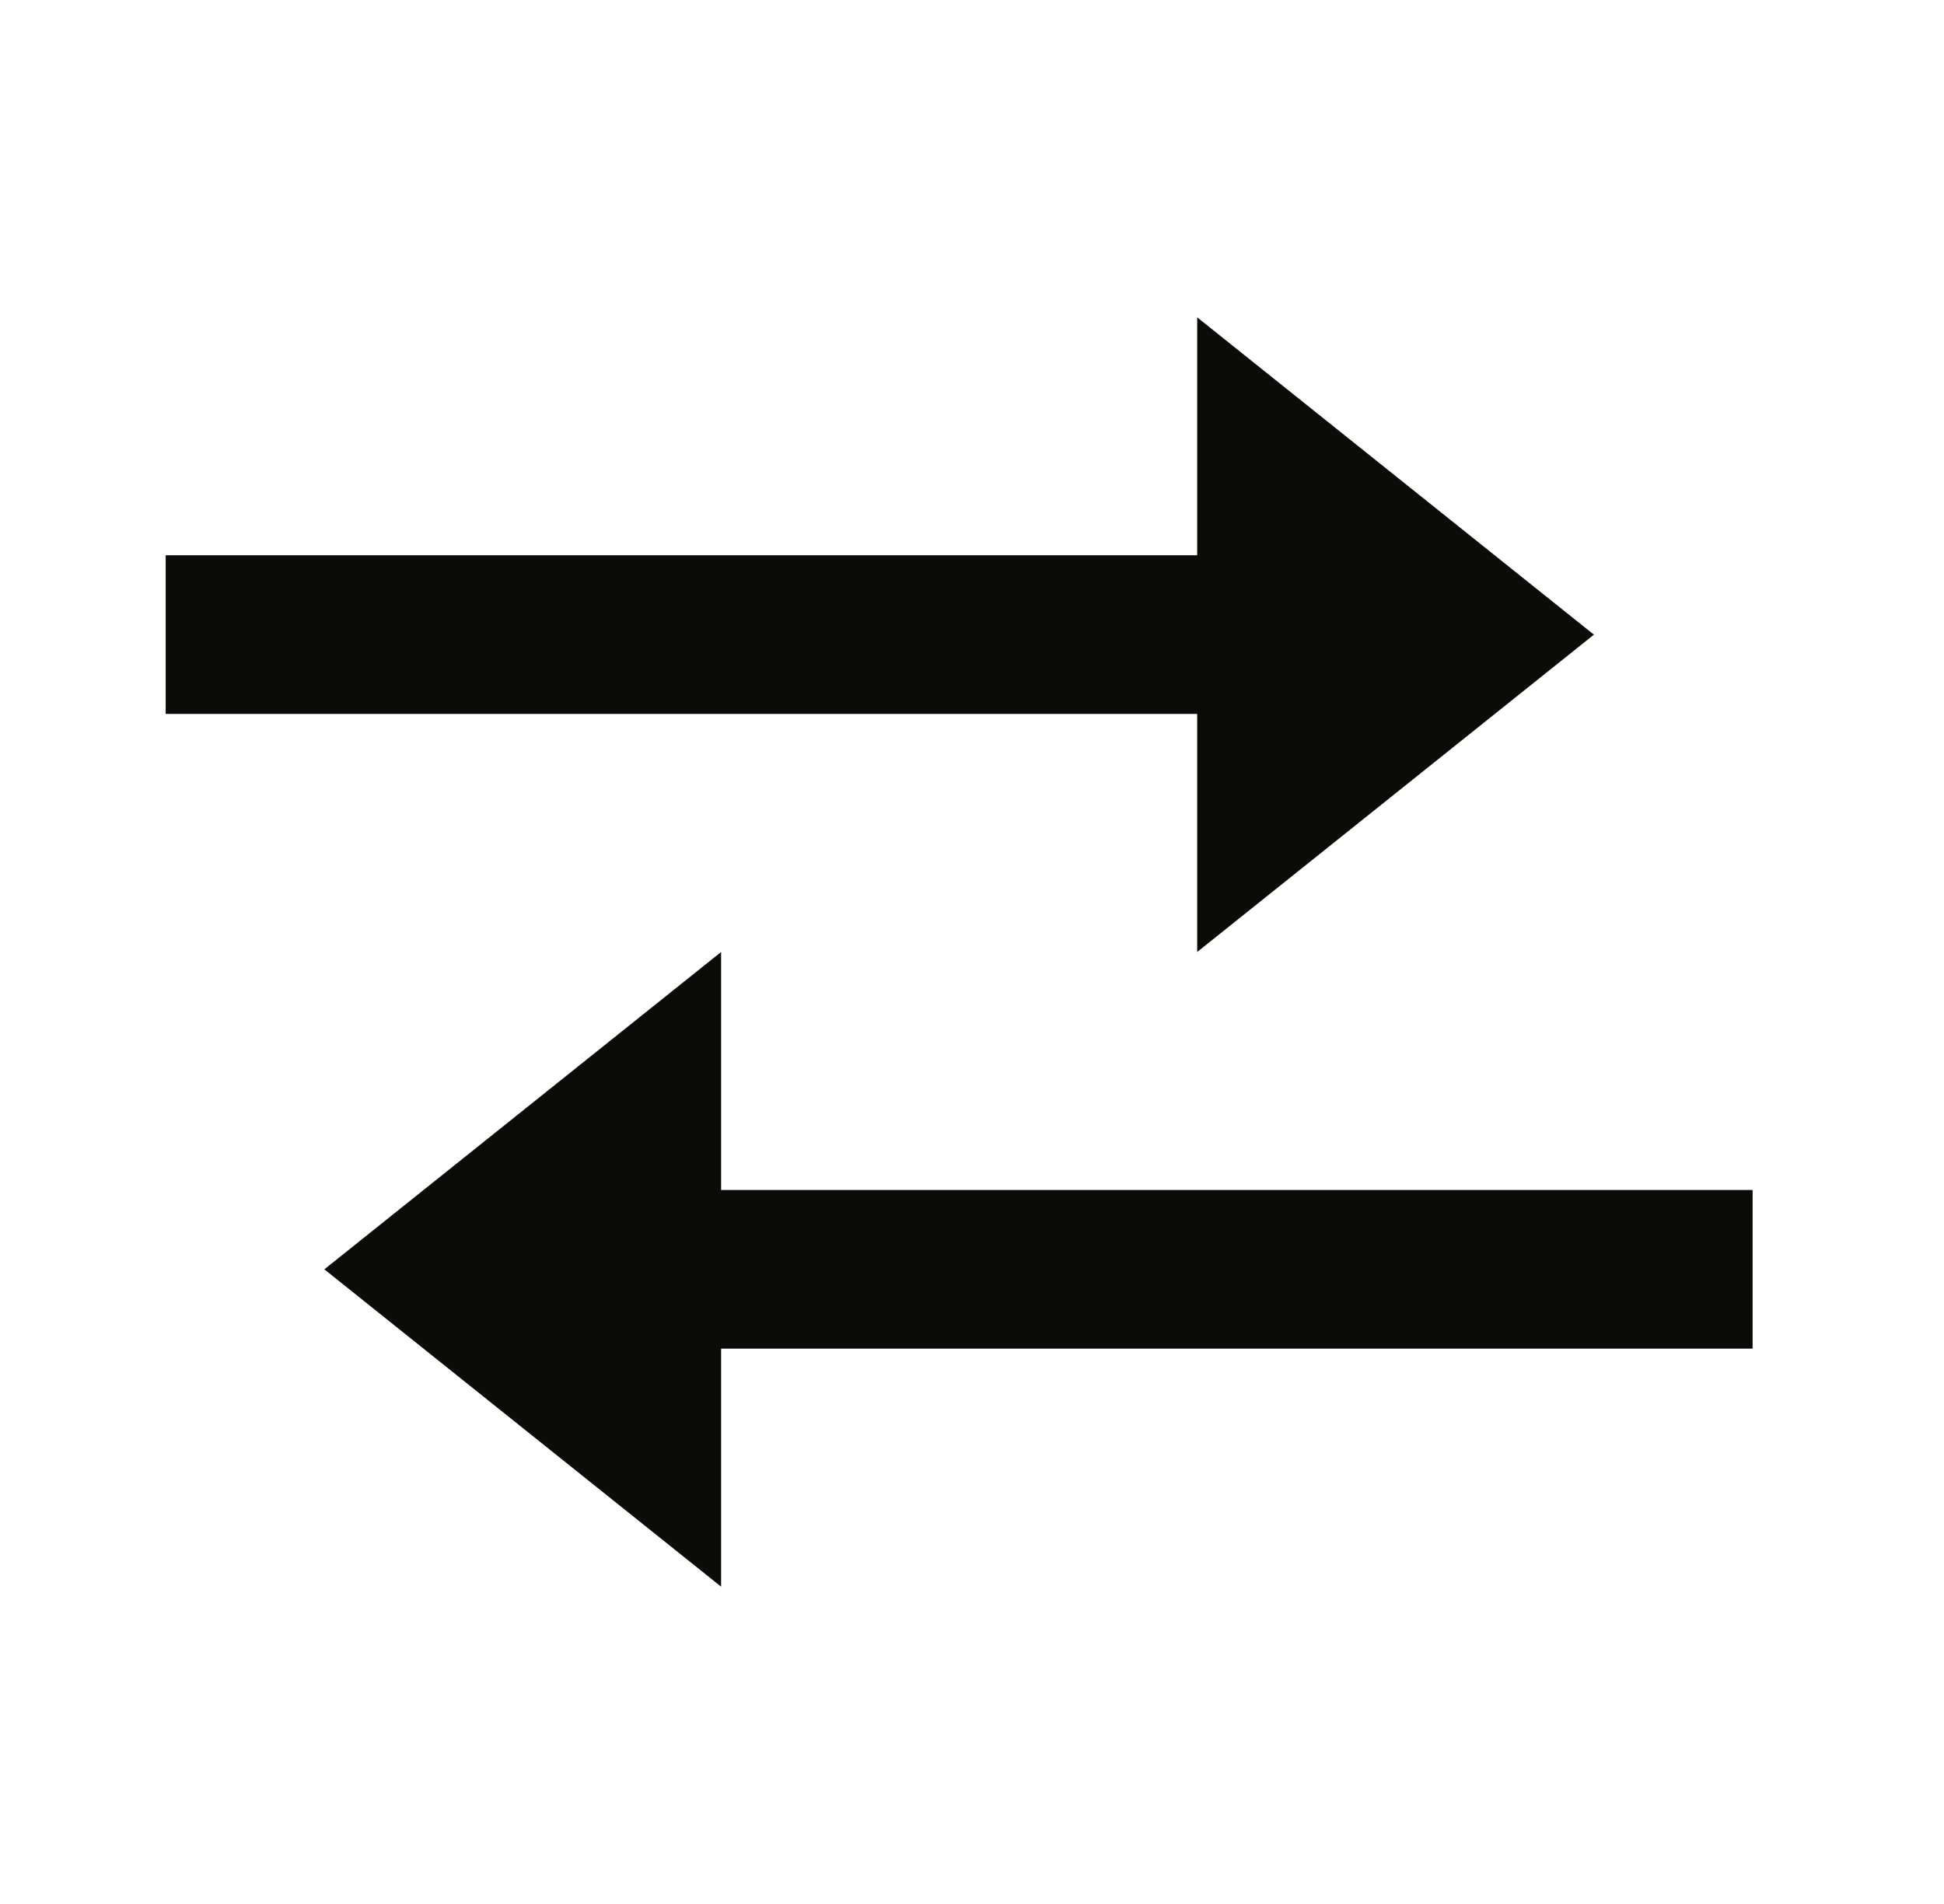 <svg xmlns="http://www.w3.org/2000/svg" width="49" height="48" viewBox="0 0 49 48" fill="none"><path d="M30.176 24L40.176 16L30.176 8V13.998H4.176V17.998H30.176V24ZM44.176 30H18.176V24L8.176 32L18.176 40V34H44.176V30Z" fill="#0C0B07"></path></svg>